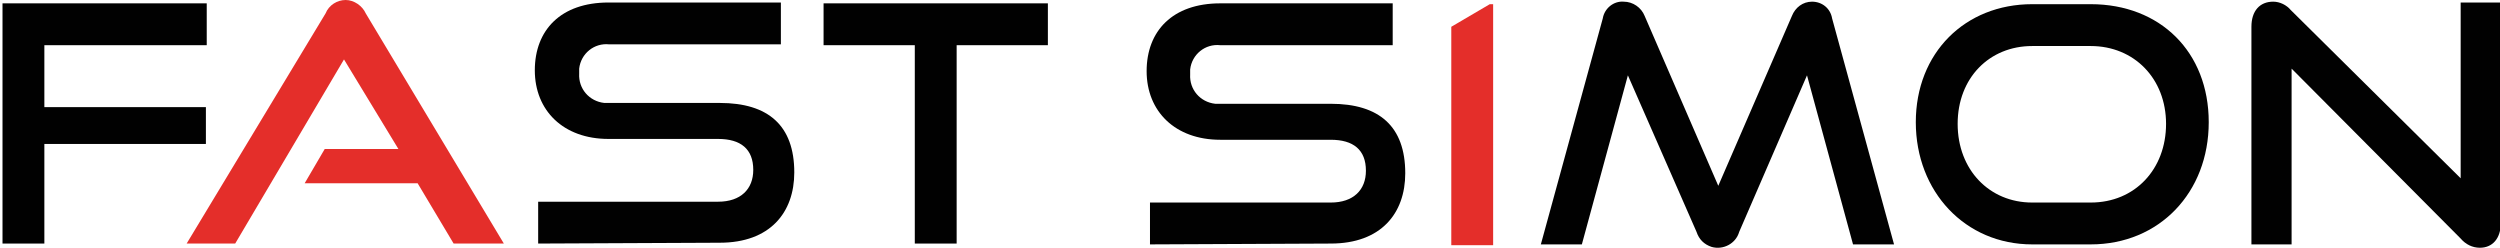 <?xml version="1.0" encoding="utf-8"?>
<!-- Generator: Adobe Illustrator 25.2.3, SVG Export Plug-In . SVG Version: 6.00 Build 0)  -->
<svg version="1.1" id="Layer_1" xmlns="http://www.w3.org/2000/svg" xmlns:xlink="http://www.w3.org/1999/xlink" x="0px" y="0px"
	 viewBox="0 0 298.7 29.6" style="enable-background:new 0 0 298.7 29.6;" xml:space="preserve">
<style type="text/css">
	.st0{fill:#010101;}
	.st1{fill:#E42E2A;}
</style>
<g id="Group_4">
	<path id="Path_10" class="st0" d="M0.3,29.1V0.4h24.4v5H5.3v23.7H0.3z M5.2,17.2v-4.4h19.4v4.4H5.2z"/>
	<path id="Path_11" class="st1" d="M54.2,29.1l-4.3-7.2H36.4l2.4-4.1h8.8L41.1,7.1l-13,22h-5.8L38.9,1.6c0.4-1,1.4-1.6,2.4-1.6
		c1,0,2,0.7,2.4,1.6l16.5,27.5H54.2z"/>
	<path id="Path_12" class="st0" d="M64.3,29.1v-5h21.5c2.7,0,4.2-1.5,4.2-3.8c0-2.5-1.5-3.7-4.2-3.7H72.7c-5.4,0-8.8-3.4-8.8-8.2
		s3.1-8.1,8.8-8.1h20.6v5H72.8c-1.8-0.2-3.4,1.1-3.6,2.9c0,0.2,0,0.4,0,0.6c-0.1,1.8,1.2,3.3,3,3.5c0.2,0,0.4,0,0.6,0h13.2
		c5.8,0,8.9,2.7,8.9,8.3c0,4.8-2.9,8.4-8.9,8.4L64.3,29.1z"/>
	<path id="Path_13" class="st0" d="M109.3,29.1V5.4H98.4v-5h26.8v5h-10.9v23.7H109.3z"/>
	<path id="Path_14" class="st0" d="M137.4,29.2v-5H159c2.7,0,4.2-1.5,4.2-3.8c0-2.5-1.5-3.7-4.2-3.7h-13.2c-5.4,0-8.8-3.4-8.8-8.2
		s3.1-8.1,8.8-8.1h20.6v5h-20.6c-1.8-0.2-3.4,1.1-3.6,2.9c0,0.2,0,0.4,0,0.6c-0.1,1.8,1.2,3.3,3,3.5c0.2,0,0.4,0,0.6,0H159
		c5.8,0,8.9,2.7,8.9,8.3c0,4.8-2.9,8.4-8.9,8.4L137.4,29.2z"/>
	<path id="Path_15" class="st0" d="M221.4,29.2L215.9,9l-8.1,18.7c-0.4,1.4-1.9,2.2-3.3,1.8c-0.9-0.3-1.5-0.9-1.8-1.8L194.5,9
		L189,29.2h-4.9l7.4-27c0.2-1.2,1.3-2.1,2.5-2c1.1,0,2.1,0.7,2.5,1.7l8.8,20.3l8.8-20.3c0.4-1,1.3-1.7,2.4-1.7c1.2,0,2.2,0.8,2.4,2
		l7.4,27H221.4z"/>
	<path id="Path_16" class="st0" d="M242.8,29.2c-8,0-13.9-6.3-13.9-14.6s5.9-14.1,13.9-14.1h7c8.3,0,14.1,5.7,14.1,14.1
		s-5.9,14.6-14.1,14.6H242.8z M249.8,24.2c5.3,0,9-4,9-9.4s-3.8-9.3-9-9.3h-7c-5.1,0-8.9,3.8-8.9,9.3s3.8,9.4,8.9,9.4H249.8z"/>
	<path id="Path_17" class="st0" d="M273.8,8.2v21H269v-26c0-1.9,1-3,2.6-3c0.8,0,1.6,0.4,2.1,1L294,21.3v-21h4.8v26.3
		c0,1.9-1,3-2.5,3c-0.9,0-1.7-0.4-2.3-1.1L273.8,8.2z"/>
	<path id="Path_18" class="st1" d="M178,0.5l-4.6,2.7v26.1h5V0.5H178z"/>
</g>
</svg>
